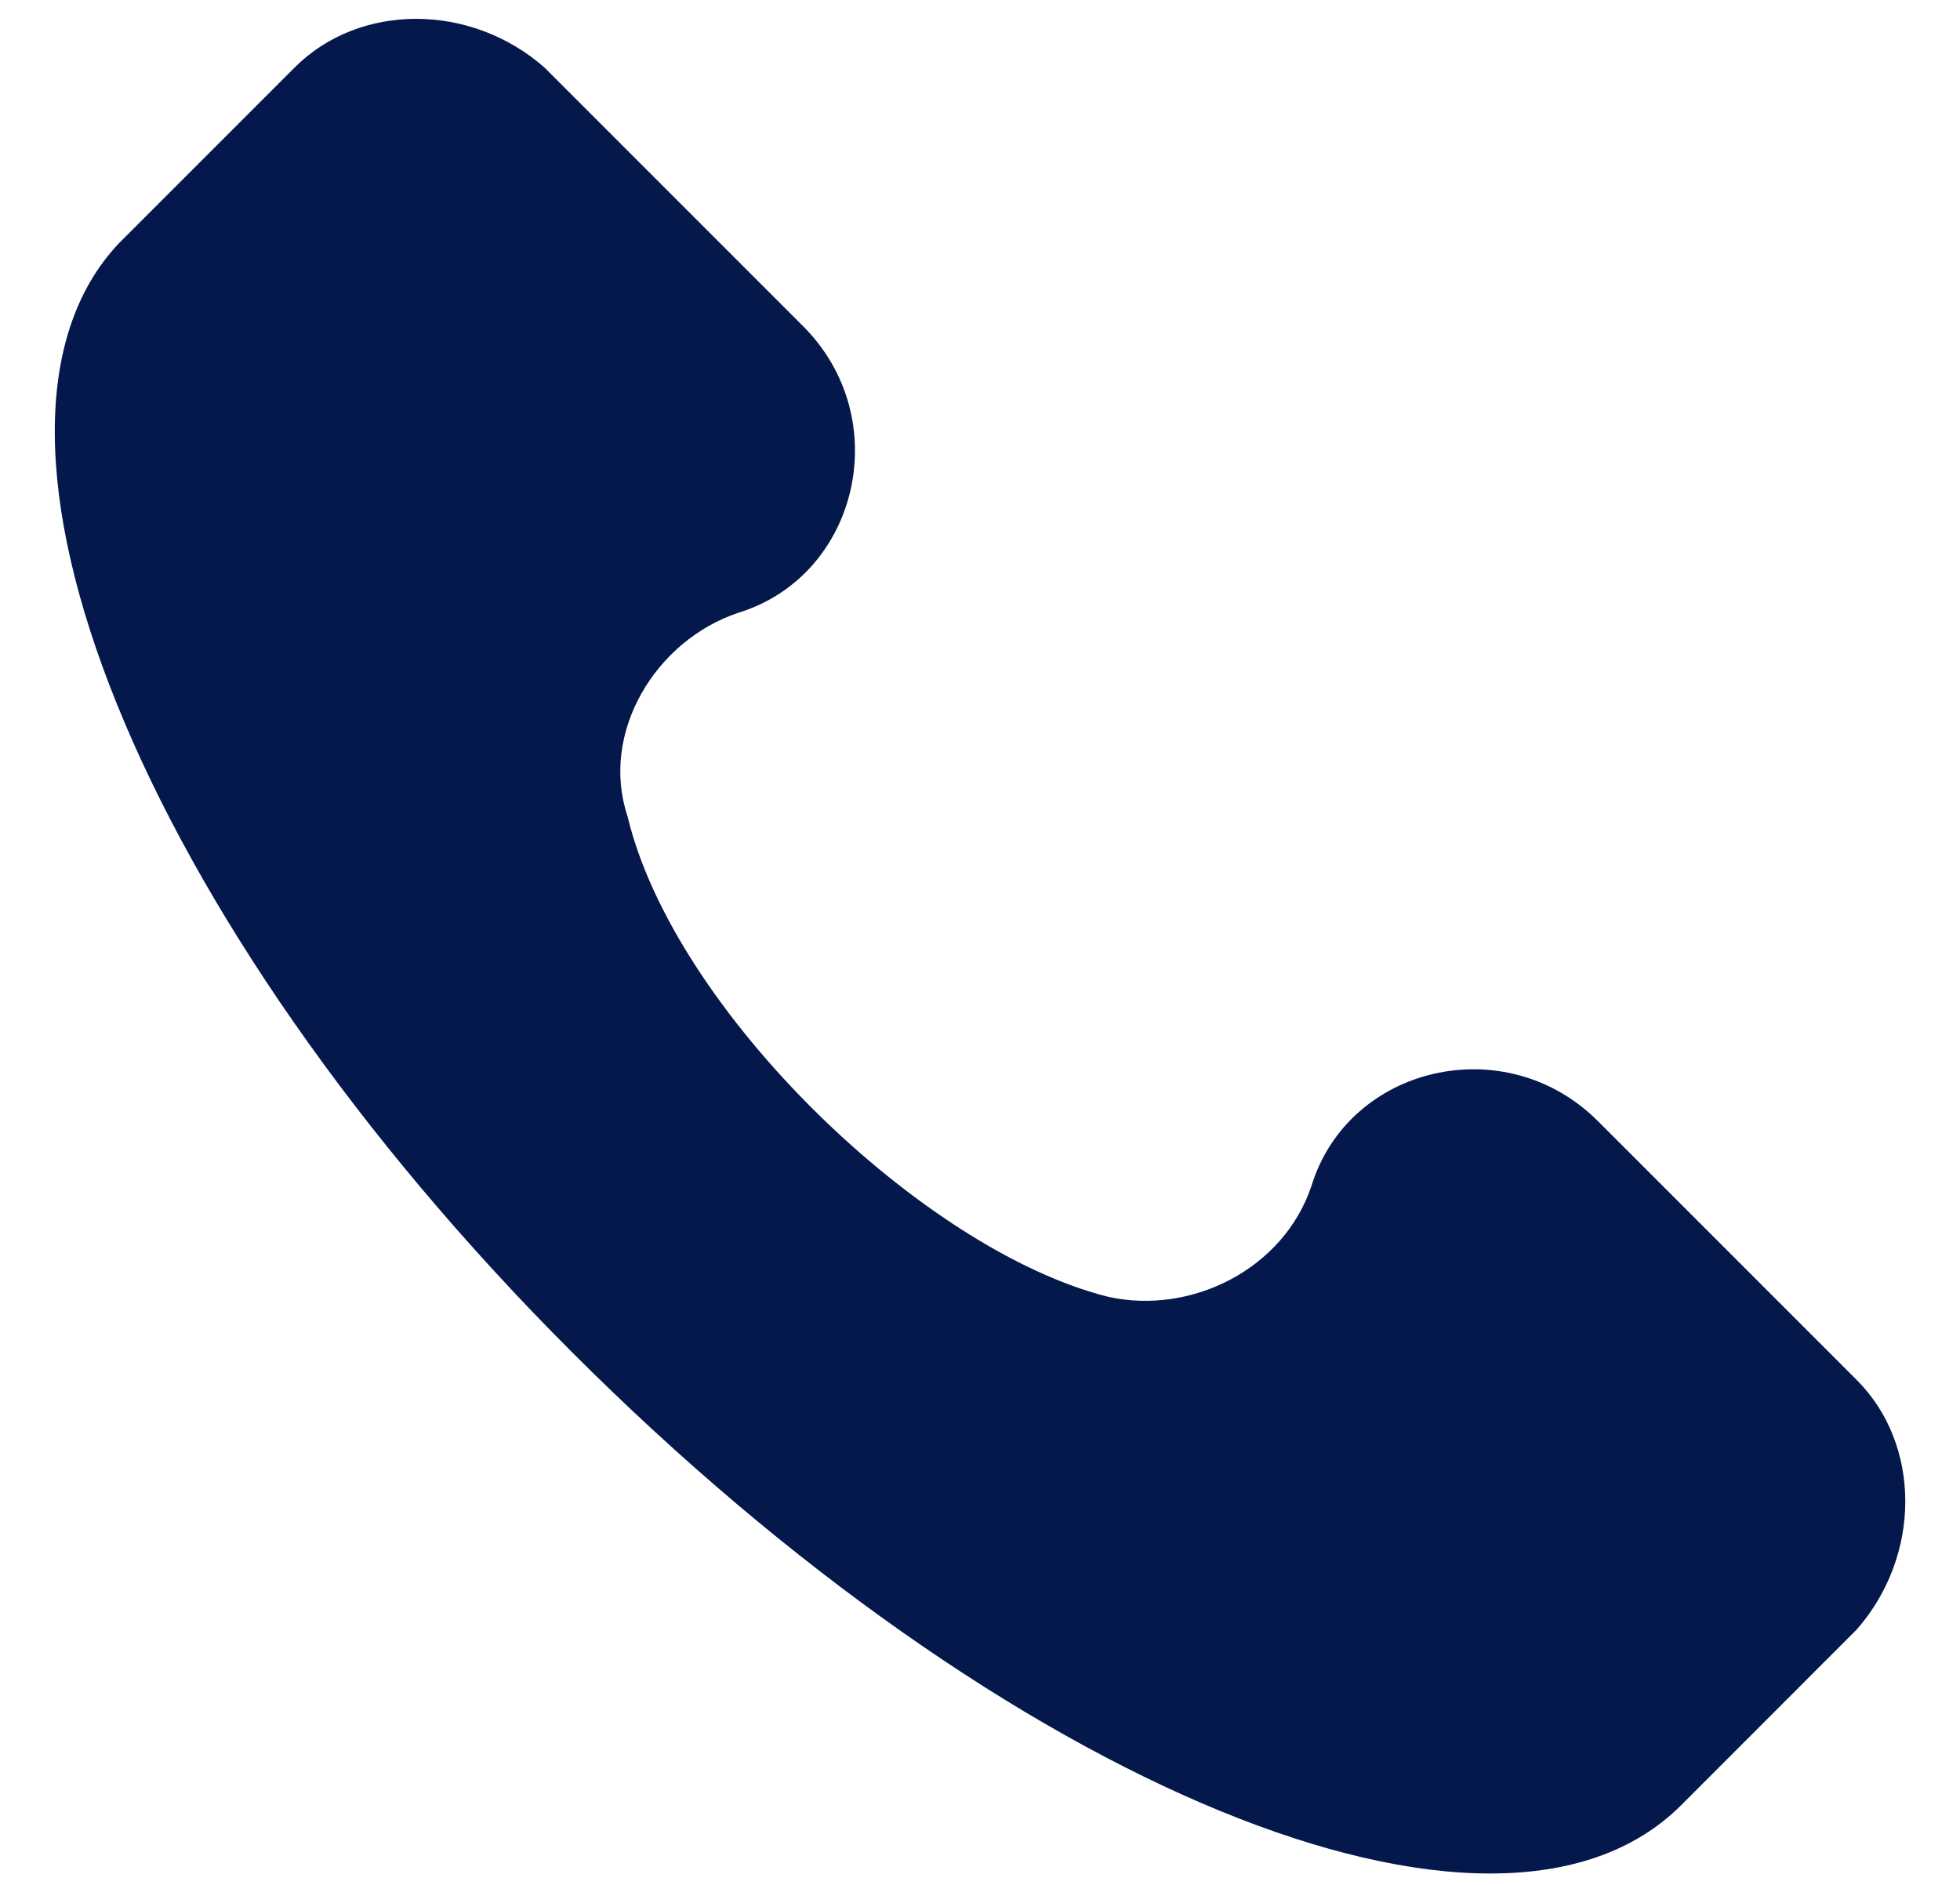 <?xml version="1.0" encoding="UTF-8"?>
<svg xmlns="http://www.w3.org/2000/svg" width="26" height="25" viewBox="0 0 26 25" fill="none">
  <g id="Group">
    <path id="Vector" d="M24.63 18.303L21.197 14.87C19.971 13.644 17.887 14.135 17.397 15.729C17.029 16.832 15.803 17.445 14.7 17.2C12.247 16.587 8.937 13.399 8.324 10.825C7.956 9.721 8.692 8.495 9.795 8.127C11.389 7.637 11.88 5.553 10.654 4.327L7.221 0.894C6.24 0.035 4.769 0.035 3.91 0.894L1.581 3.223C-0.748 5.675 1.826 12.173 7.589 17.936C13.351 23.698 19.849 26.395 22.301 23.943L24.63 21.613C25.489 20.633 25.489 19.162 24.63 18.303Z" fill="#05184B"></path>
  </g>
</svg>
